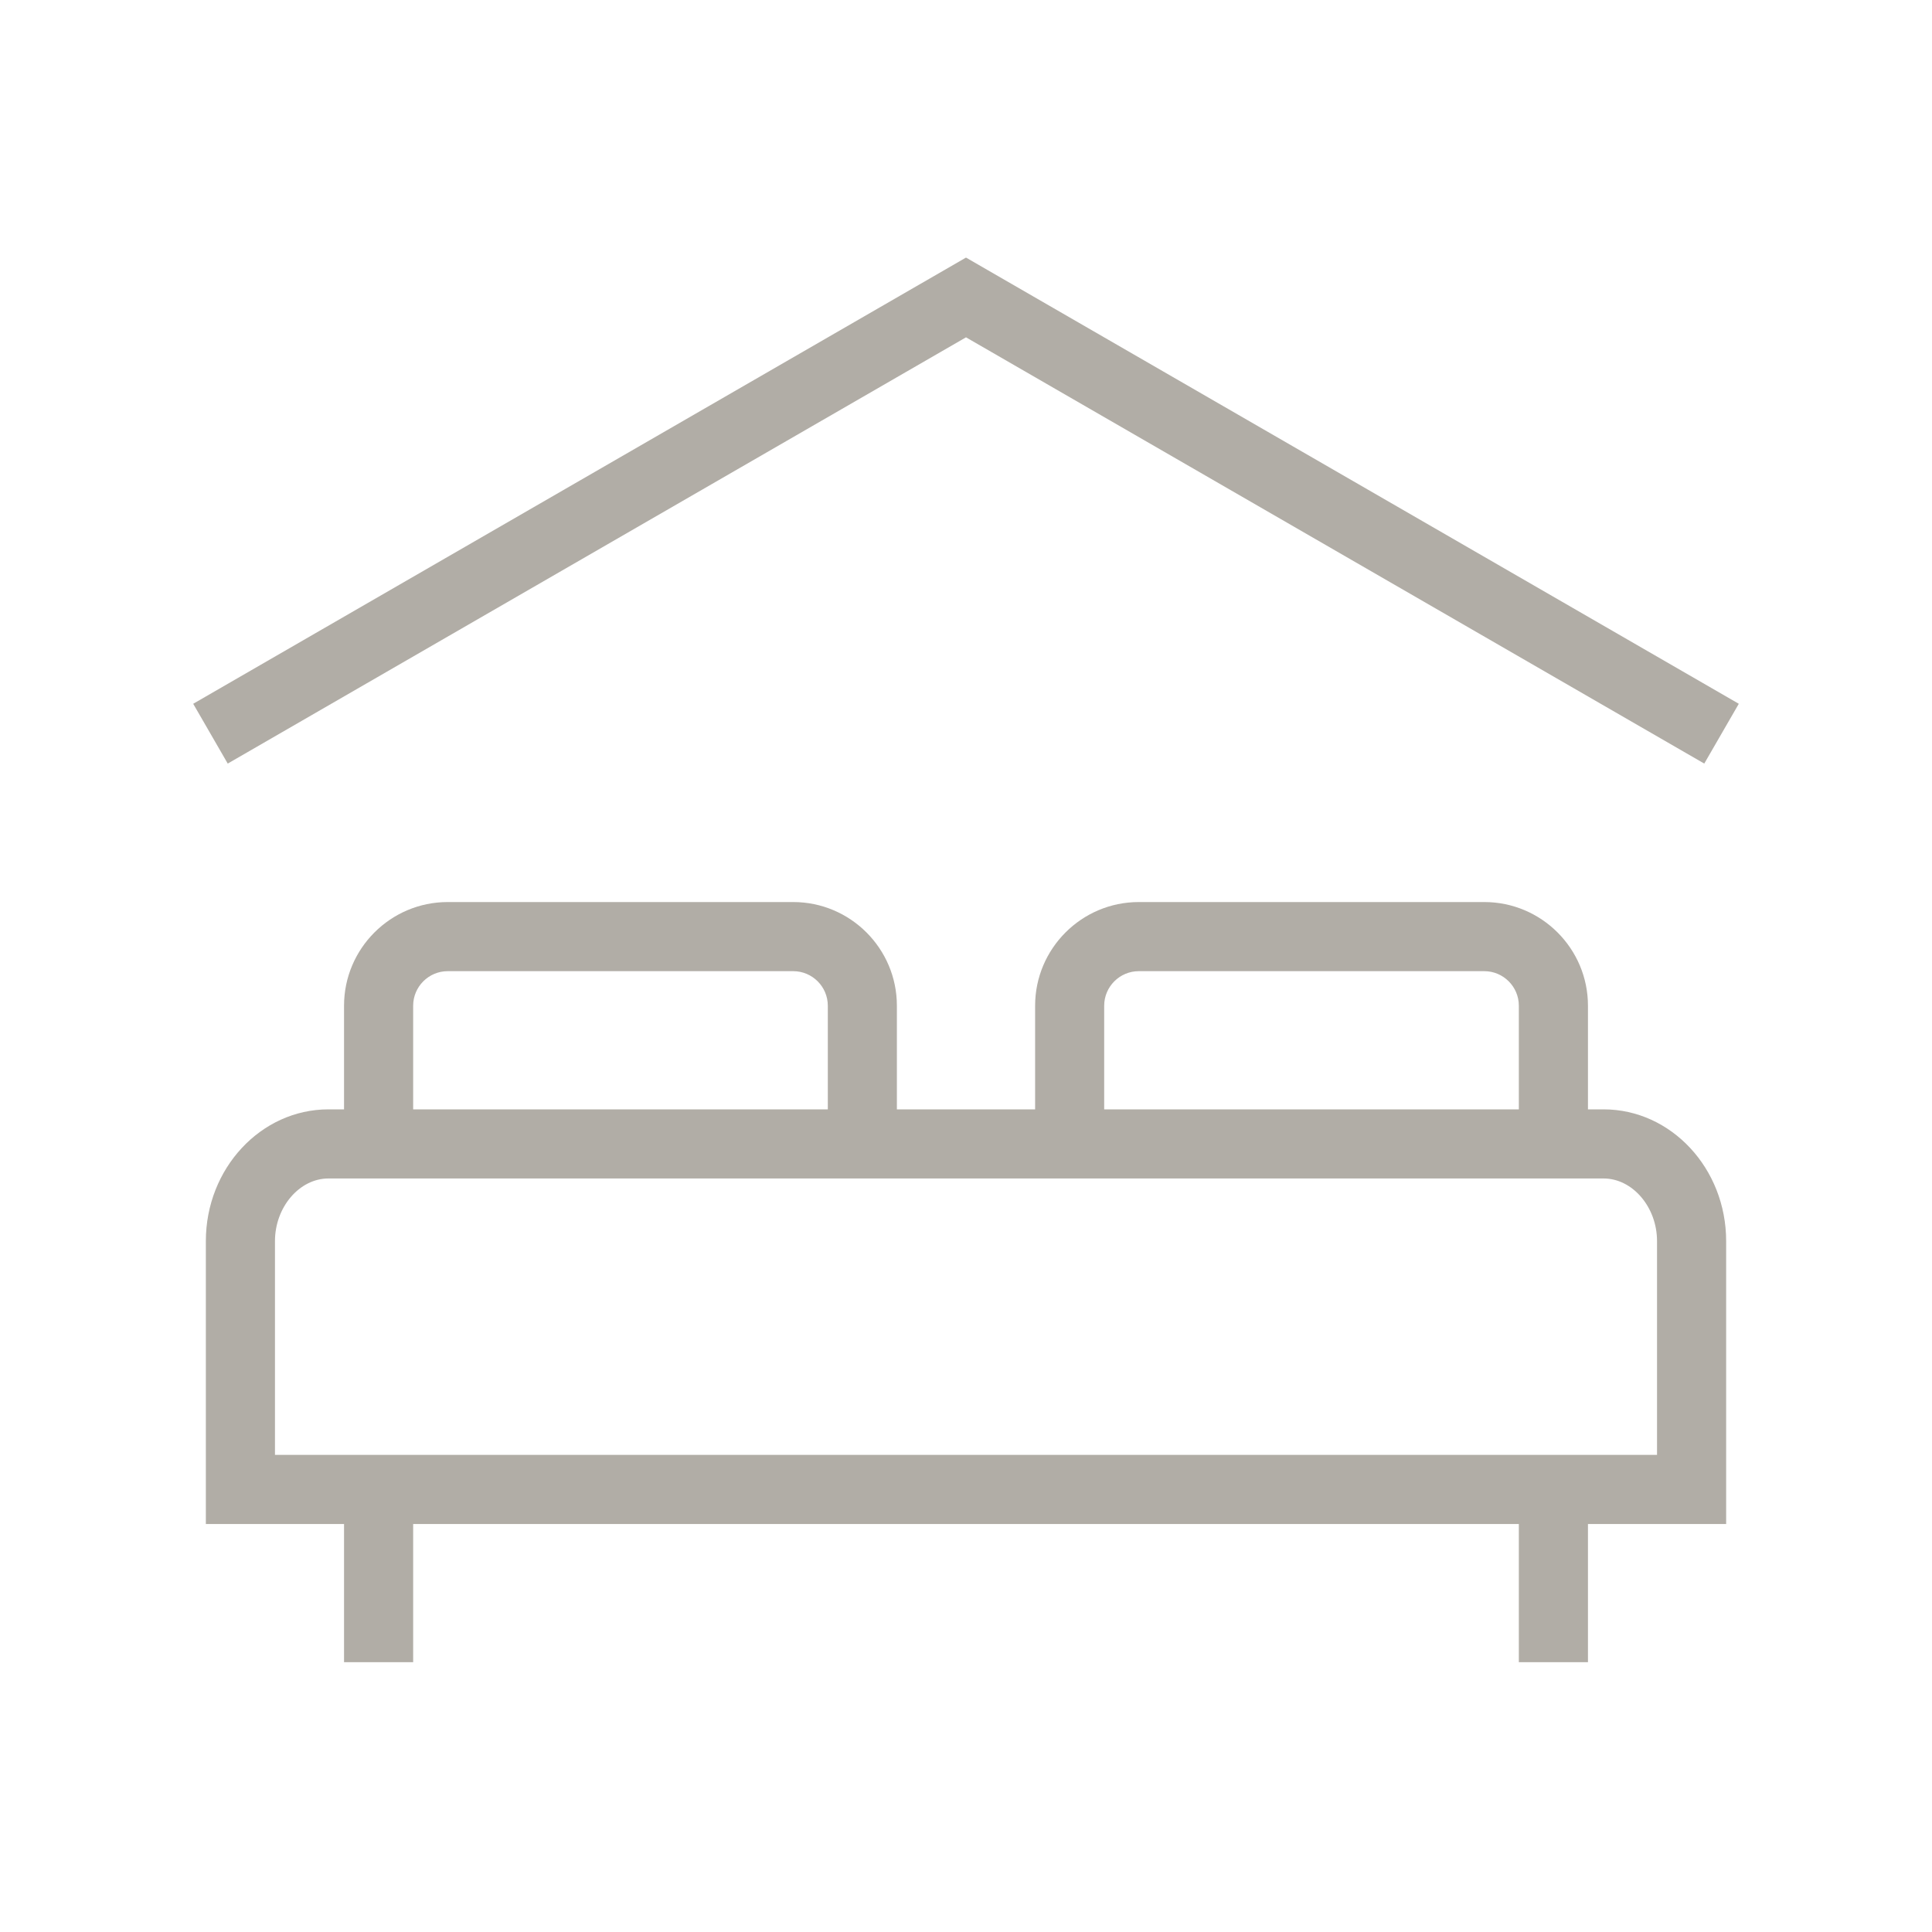 <svg width="40" height="40" viewBox="0 0 40 40" fill="none" xmlns="http://www.w3.org/2000/svg">
<path fill-rule="evenodd" clip-rule="evenodd" d="M35.285 15.809L20 6.984L4.715 15.809L4 14.571L20 5.333L36 14.571L35.285 15.809ZM33.2 22.968H32.877V20.822C32.877 19.639 31.914 18.676 30.731 18.676H23.577C22.394 18.676 21.431 19.639 21.431 20.822V22.968H18.569V20.822C18.569 19.639 17.606 18.676 16.423 18.676H9.269C8.086 18.676 7.123 19.639 7.123 20.822V22.968H6.8C5.401 22.968 4.262 24.192 4.262 25.695V31.553H7.123V34.414H8.554V31.553H31.446V34.414H32.877V31.553H35.738V25.695C35.738 24.192 34.599 22.968 33.2 22.968ZM22.861 20.822C22.861 20.429 23.182 20.107 23.577 20.107H30.731C31.125 20.107 31.446 20.429 31.446 20.822V22.968H22.861V20.822ZM9.269 20.107C8.875 20.107 8.554 20.429 8.554 20.822V22.968H17.139V20.822C17.139 20.429 16.818 20.107 16.423 20.107H9.269ZM34.307 25.695V30.122H5.693V25.695C5.693 24.993 6.199 24.399 6.8 24.399H33.2C33.801 24.399 34.307 24.993 34.307 25.695Z" fill="#B1ADA6"/>
</svg>
